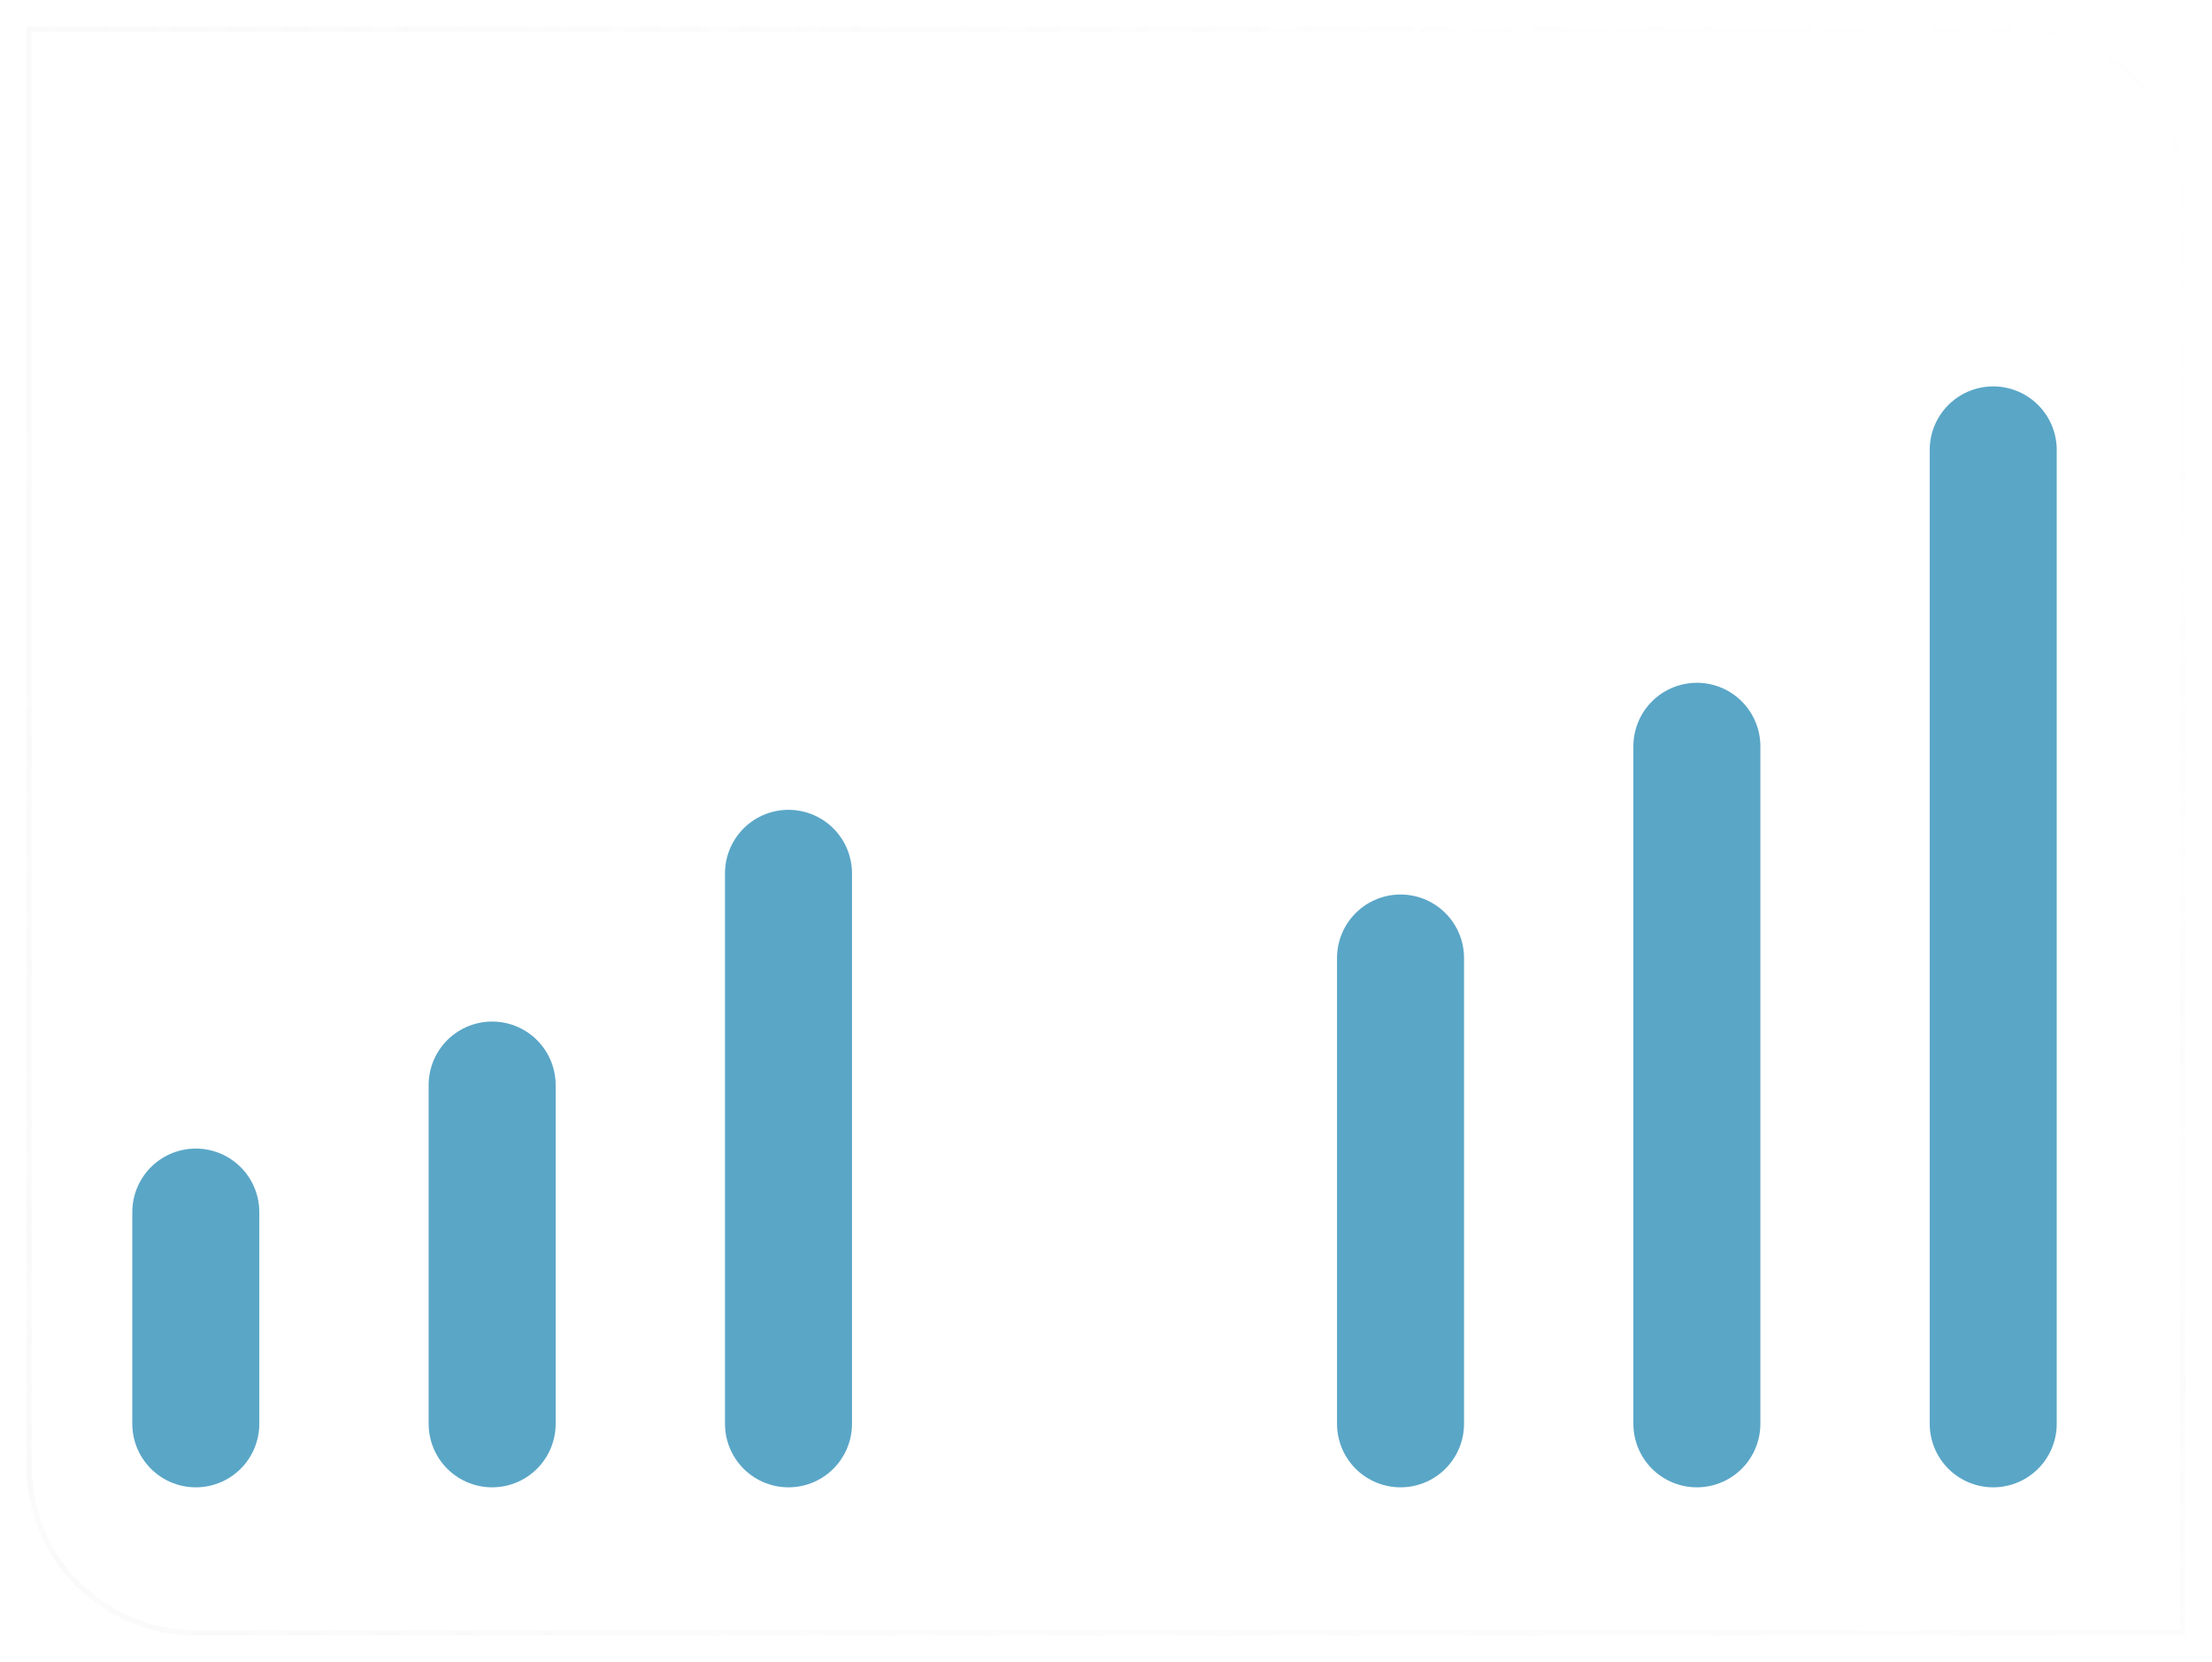 <svg width="418" height="314" viewBox="0 0 418 314" fill="none" xmlns="http://www.w3.org/2000/svg">
<g filter="url(#filter0_bd_2539_1902)">
<path d="M4 4H380C397.673 4 412 18.327 412 36V308H36C18.327 308 4 293.673 4 276V4Z" fill="url(#paint0_linear_2539_1902)" shape-rendering="crispEdges"/>
<path d="M4.5 4.5H380C397.397 4.5 411.5 18.603 411.5 36V307.5H36C18.603 307.5 4.5 293.397 4.5 276V4.5Z" stroke="url(#paint1_radial_2539_1902)" stroke-opacity="0.2" shape-rendering="crispEdges"/>
<path d="M4.5 4.5H380C397.397 4.5 411.5 18.603 411.5 36V307.5H36C18.603 307.5 4.5 293.397 4.5 276V4.5Z" stroke="url(#paint2_linear_2539_1902)" stroke-opacity="0.2" shape-rendering="crispEdges"/>
<path d="M36 268L36 228" stroke="#5AA6C7" stroke-width="24" stroke-linecap="round"/>
<path d="M92 268L92 204" stroke="#5AA6C7" stroke-width="24" stroke-linecap="round"/>
<path d="M148 268L148 164" stroke="#5AA6C7" stroke-width="24" stroke-linecap="round"/>
<path d="M192.002 267.804C191.893 274.431 197.178 279.89 203.804 279.998C210.431 280.107 215.89 274.822 215.998 268.196L192.002 267.804ZM216.279 35.684C211.67 30.922 204.073 30.798 199.311 35.407L121.707 110.518C116.945 115.127 116.821 122.724 121.43 127.486C126.039 132.248 133.636 132.372 138.398 127.763L207.38 60.998L274.145 129.979C278.754 134.742 286.351 134.866 291.113 130.257C295.875 125.647 295.999 118.05 291.39 113.288L216.279 35.684ZM215.998 268.196L219.655 44.226L195.658 43.834L192.002 267.804L215.998 268.196Z" fill="white" fill-opacity="0.85"/>
<path d="M263.657 268L263.657 180" stroke="#5AA6C7" stroke-width="24" stroke-linecap="round"/>
<path d="M319.657 268L319.657 140" stroke="#5AA6C7" stroke-width="24" stroke-linecap="round"/>
<path d="M375.657 268L375.657 84" stroke="#5AA6C7" stroke-width="24" stroke-linecap="round"/>
</g>
<defs>
<filter id="filter0_bd_2539_1902" x="-46" y="-46" width="508" height="404" filterUnits="userSpaceOnUse" color-interpolation-filters="sRGB">
<feFlood flood-opacity="0" result="BackgroundImageFix"/>
<feGaussianBlur in="BackgroundImageFix" stdDeviation="25"/>
<feComposite in2="SourceAlpha" operator="in" result="effect1_backgroundBlur_2539_1902"/>
<feColorMatrix in="SourceAlpha" type="matrix" values="0 0 0 0 0 0 0 0 0 0 0 0 0 0 0 0 0 0 127 0" result="hardAlpha"/>
<feOffset dx="1" dy="1"/>
<feGaussianBlur stdDeviation="2.4"/>
<feComposite in2="hardAlpha" operator="out"/>
<feColorMatrix type="matrix" values="0 0 0 0 0.016 0 0 0 0 0.239 0 0 0 0 0.445 0 0 0 0.15 0"/>
<feBlend mode="normal" in2="effect1_backgroundBlur_2539_1902" result="effect2_dropShadow_2539_1902"/>
<feBlend mode="normal" in="SourceGraphic" in2="effect2_dropShadow_2539_1902" result="shape"/>
</filter>
<linearGradient id="paint0_linear_2539_1902" x1="5.934" y1="4" x2="234.629" y2="407.447" gradientUnits="userSpaceOnUse">
<stop stop-color="white" stop-opacity="0.4"/>
<stop offset="1" stop-color="white" stop-opacity="0"/>
</linearGradient>
<radialGradient id="paint1_radial_2539_1902" cx="0" cy="0" r="1" gradientUnits="userSpaceOnUse" gradientTransform="translate(412 4) rotate(143.31) scale(508.803 431.004)">
<stop stop-color="#E1E1E1" stop-opacity="0"/>
<stop offset="1" stop-color="#E1E1E1"/>
</radialGradient>
<linearGradient id="paint2_linear_2539_1902" x1="219.962" y1="133.1" x2="1.23" y2="10.713" gradientUnits="userSpaceOnUse">
<stop stop-color="white"/>
<stop offset="1" stop-color="white" stop-opacity="0"/>
</linearGradient>
</defs>
</svg>
